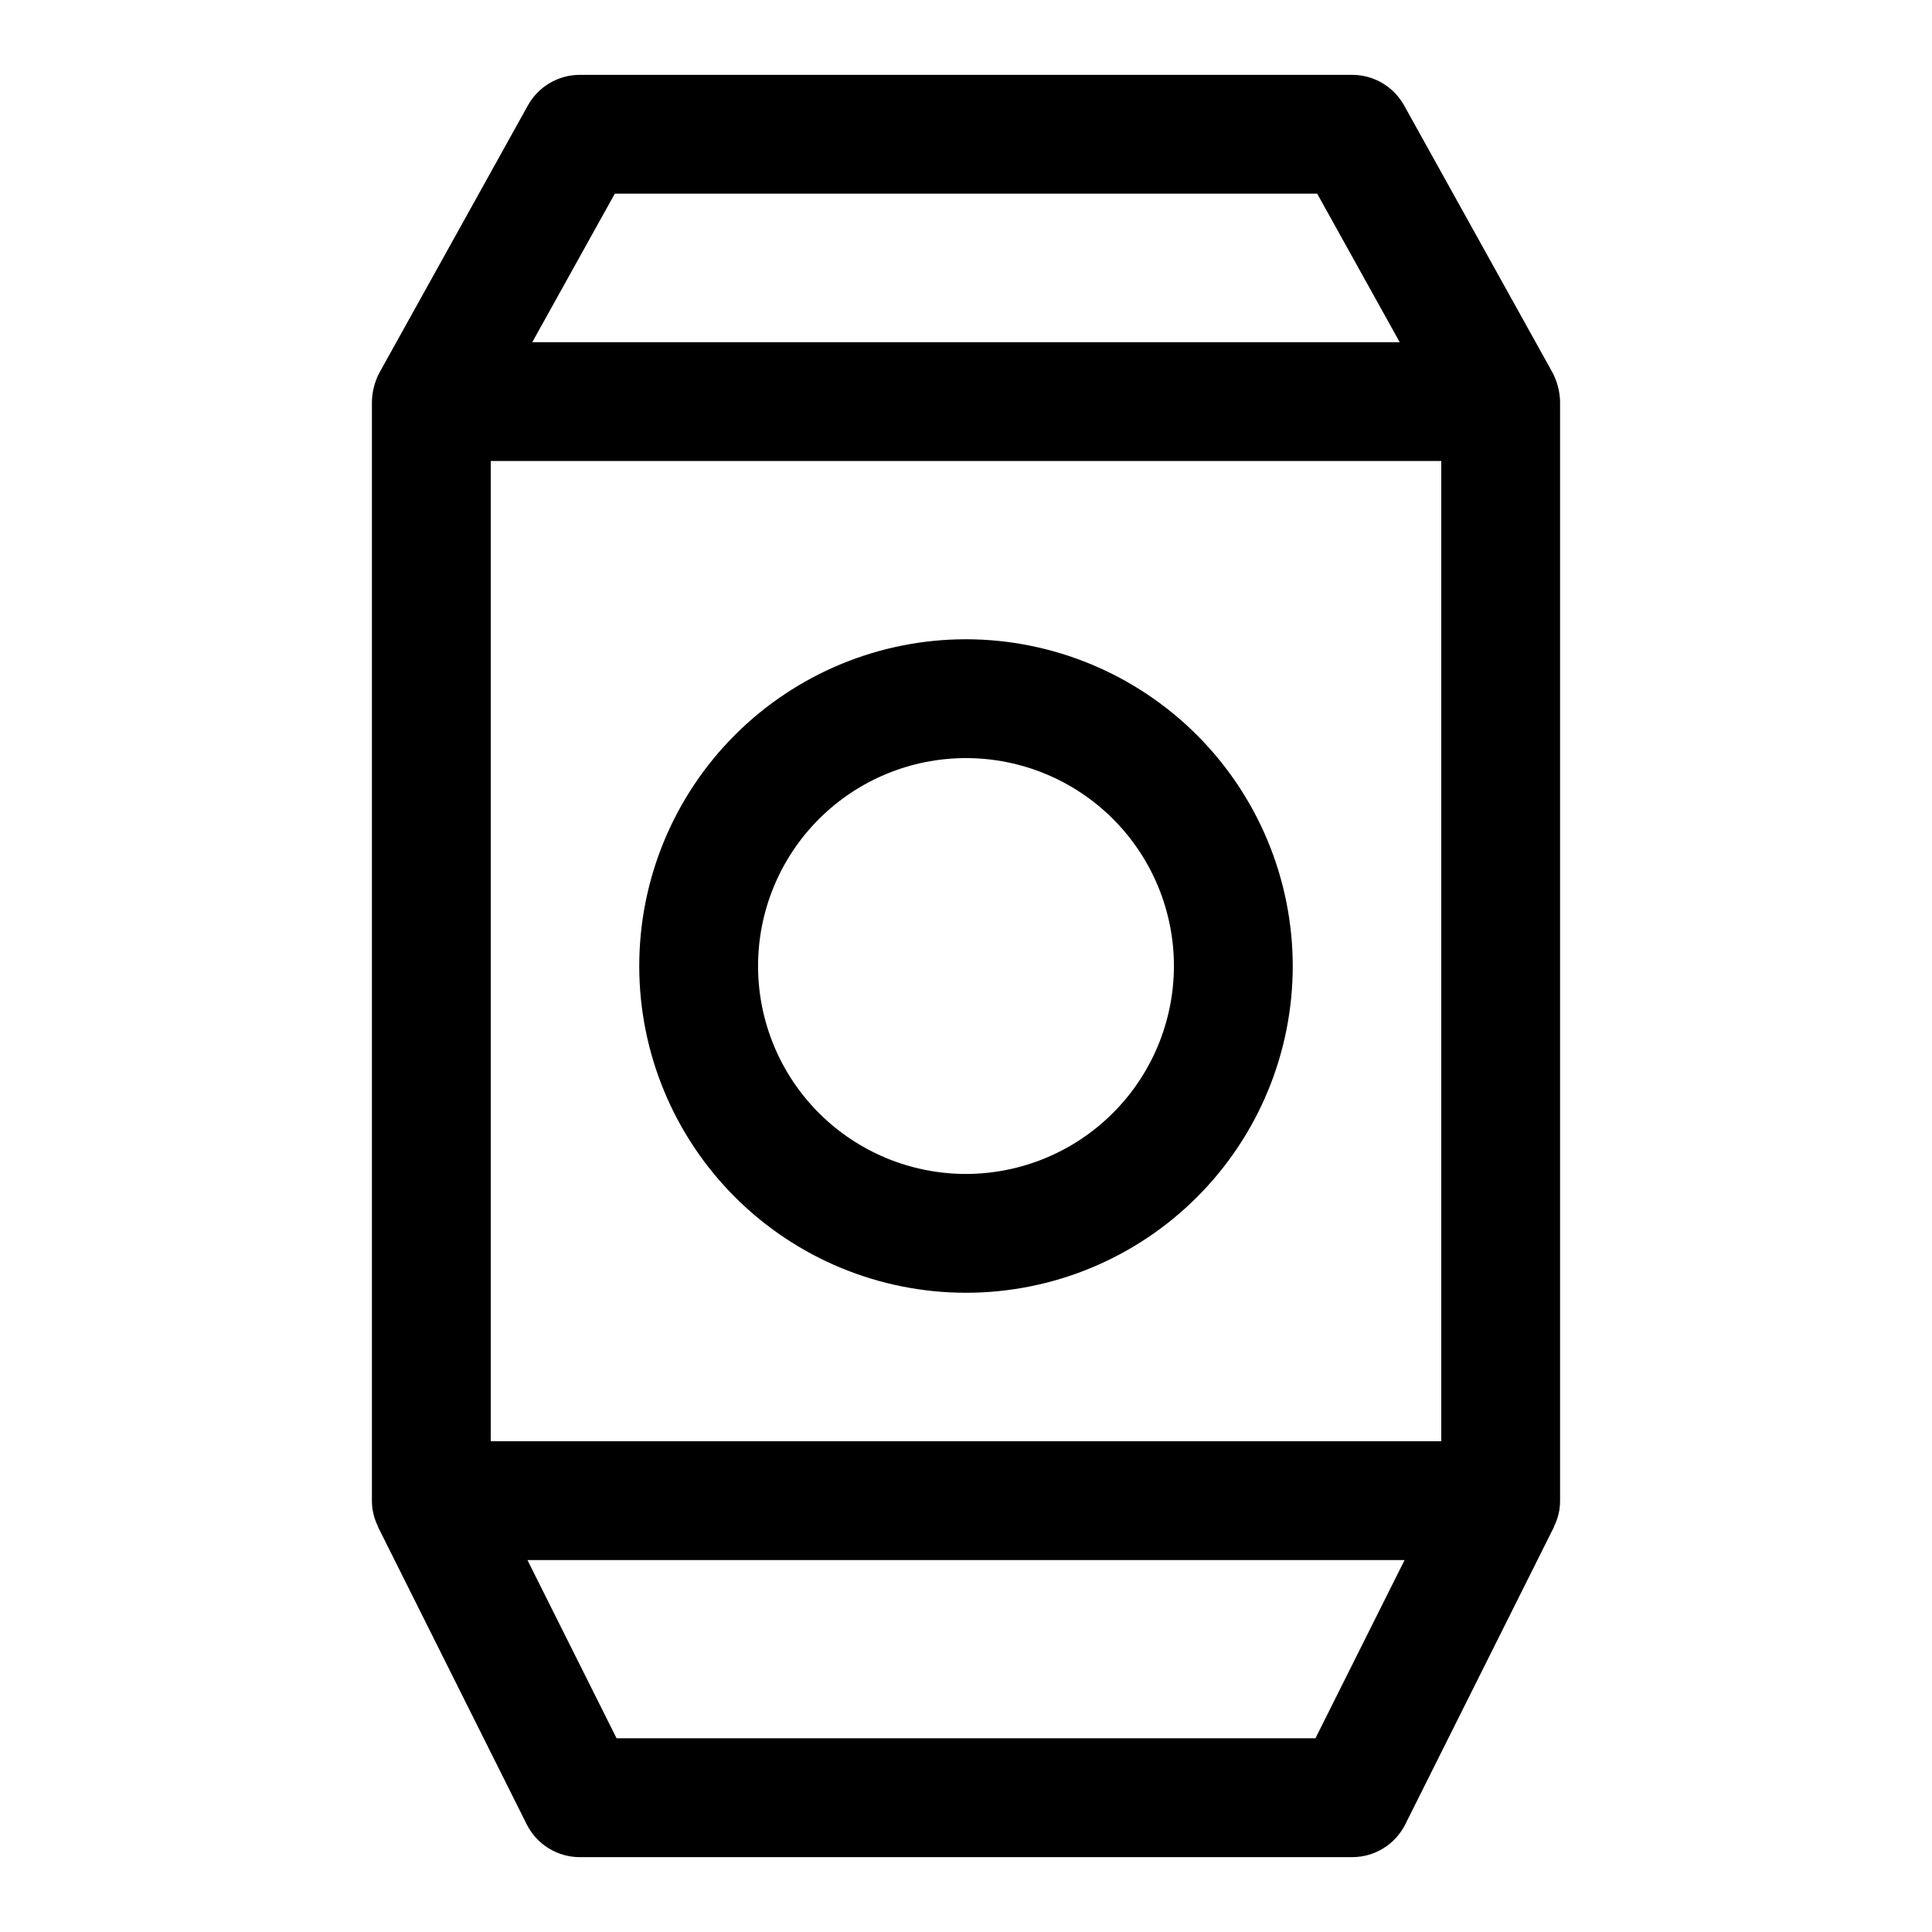 <?xml version="1.0" encoding="UTF-8"?>
<!-- Uploaded to: SVG Repo, www.svgrepo.com, Generator: SVG Repo Mixer Tools -->
<svg fill="#000000" width="800px" height="800px" version="1.1" viewBox="144 144 512 512" xmlns="http://www.w3.org/2000/svg">
 <g>
  <path d="m555.46 242.78-39.359-70.848h-0.004c-1.363-2.453-3.359-4.5-5.777-5.922-2.422-1.426-5.18-2.176-7.984-2.176h-204.67c-2.809 0-5.566 0.75-7.988 2.176-2.418 1.422-4.414 3.469-5.777 5.922l-39.359 70.848c-1.246 2.359-1.922 4.981-1.98 7.648v291.27c-0.004 2.309 0.52 4.59 1.531 6.668 0.059 0.121 0.07 0.254 0.129 0.375l39.359 78.719c1.309 2.613 3.32 4.816 5.805 6.352 2.488 1.535 5.356 2.352 8.281 2.352h204.67c2.922 0 5.789-0.816 8.277-2.352s4.496-3.738 5.805-6.352l39.359-78.719c0.059-0.121 0.074-0.254 0.129-0.375h0.004c1.012-2.078 1.535-4.359 1.527-6.668v-291.27c-0.074-2.664-0.75-5.281-1.977-7.648zm-281.41 23.395h251.9v259.77h-251.9zm32.879-70.848 186.14-0.004 21.867 39.359-229.88 0.004zm185.68 409.34h-185.21l-23.617-47.23 232.45-0.004z"/>
  <path d="m400 313.41c-22.969 0-44.992 9.125-61.23 25.363s-25.363 38.262-25.363 61.23c0 22.965 9.125 44.988 25.363 61.227 16.238 16.242 38.262 25.363 61.23 25.363 22.965 0 44.988-9.121 61.227-25.363 16.242-16.238 25.363-38.262 25.363-61.227-0.023-22.961-9.156-44.969-25.391-61.203s-38.242-25.363-61.199-25.391zm0 141.7c-14.617 0-28.633-5.805-38.965-16.137-10.336-10.336-16.141-24.352-16.141-38.965 0-14.617 5.805-28.633 16.141-38.965 10.332-10.336 24.348-16.141 38.965-16.141 14.613 0 28.629 5.805 38.965 16.141 10.332 10.332 16.137 24.348 16.137 38.965-0.016 14.609-5.828 28.613-16.156 38.945-10.332 10.328-24.336 16.141-38.945 16.156z"/>
 </g>
</svg>